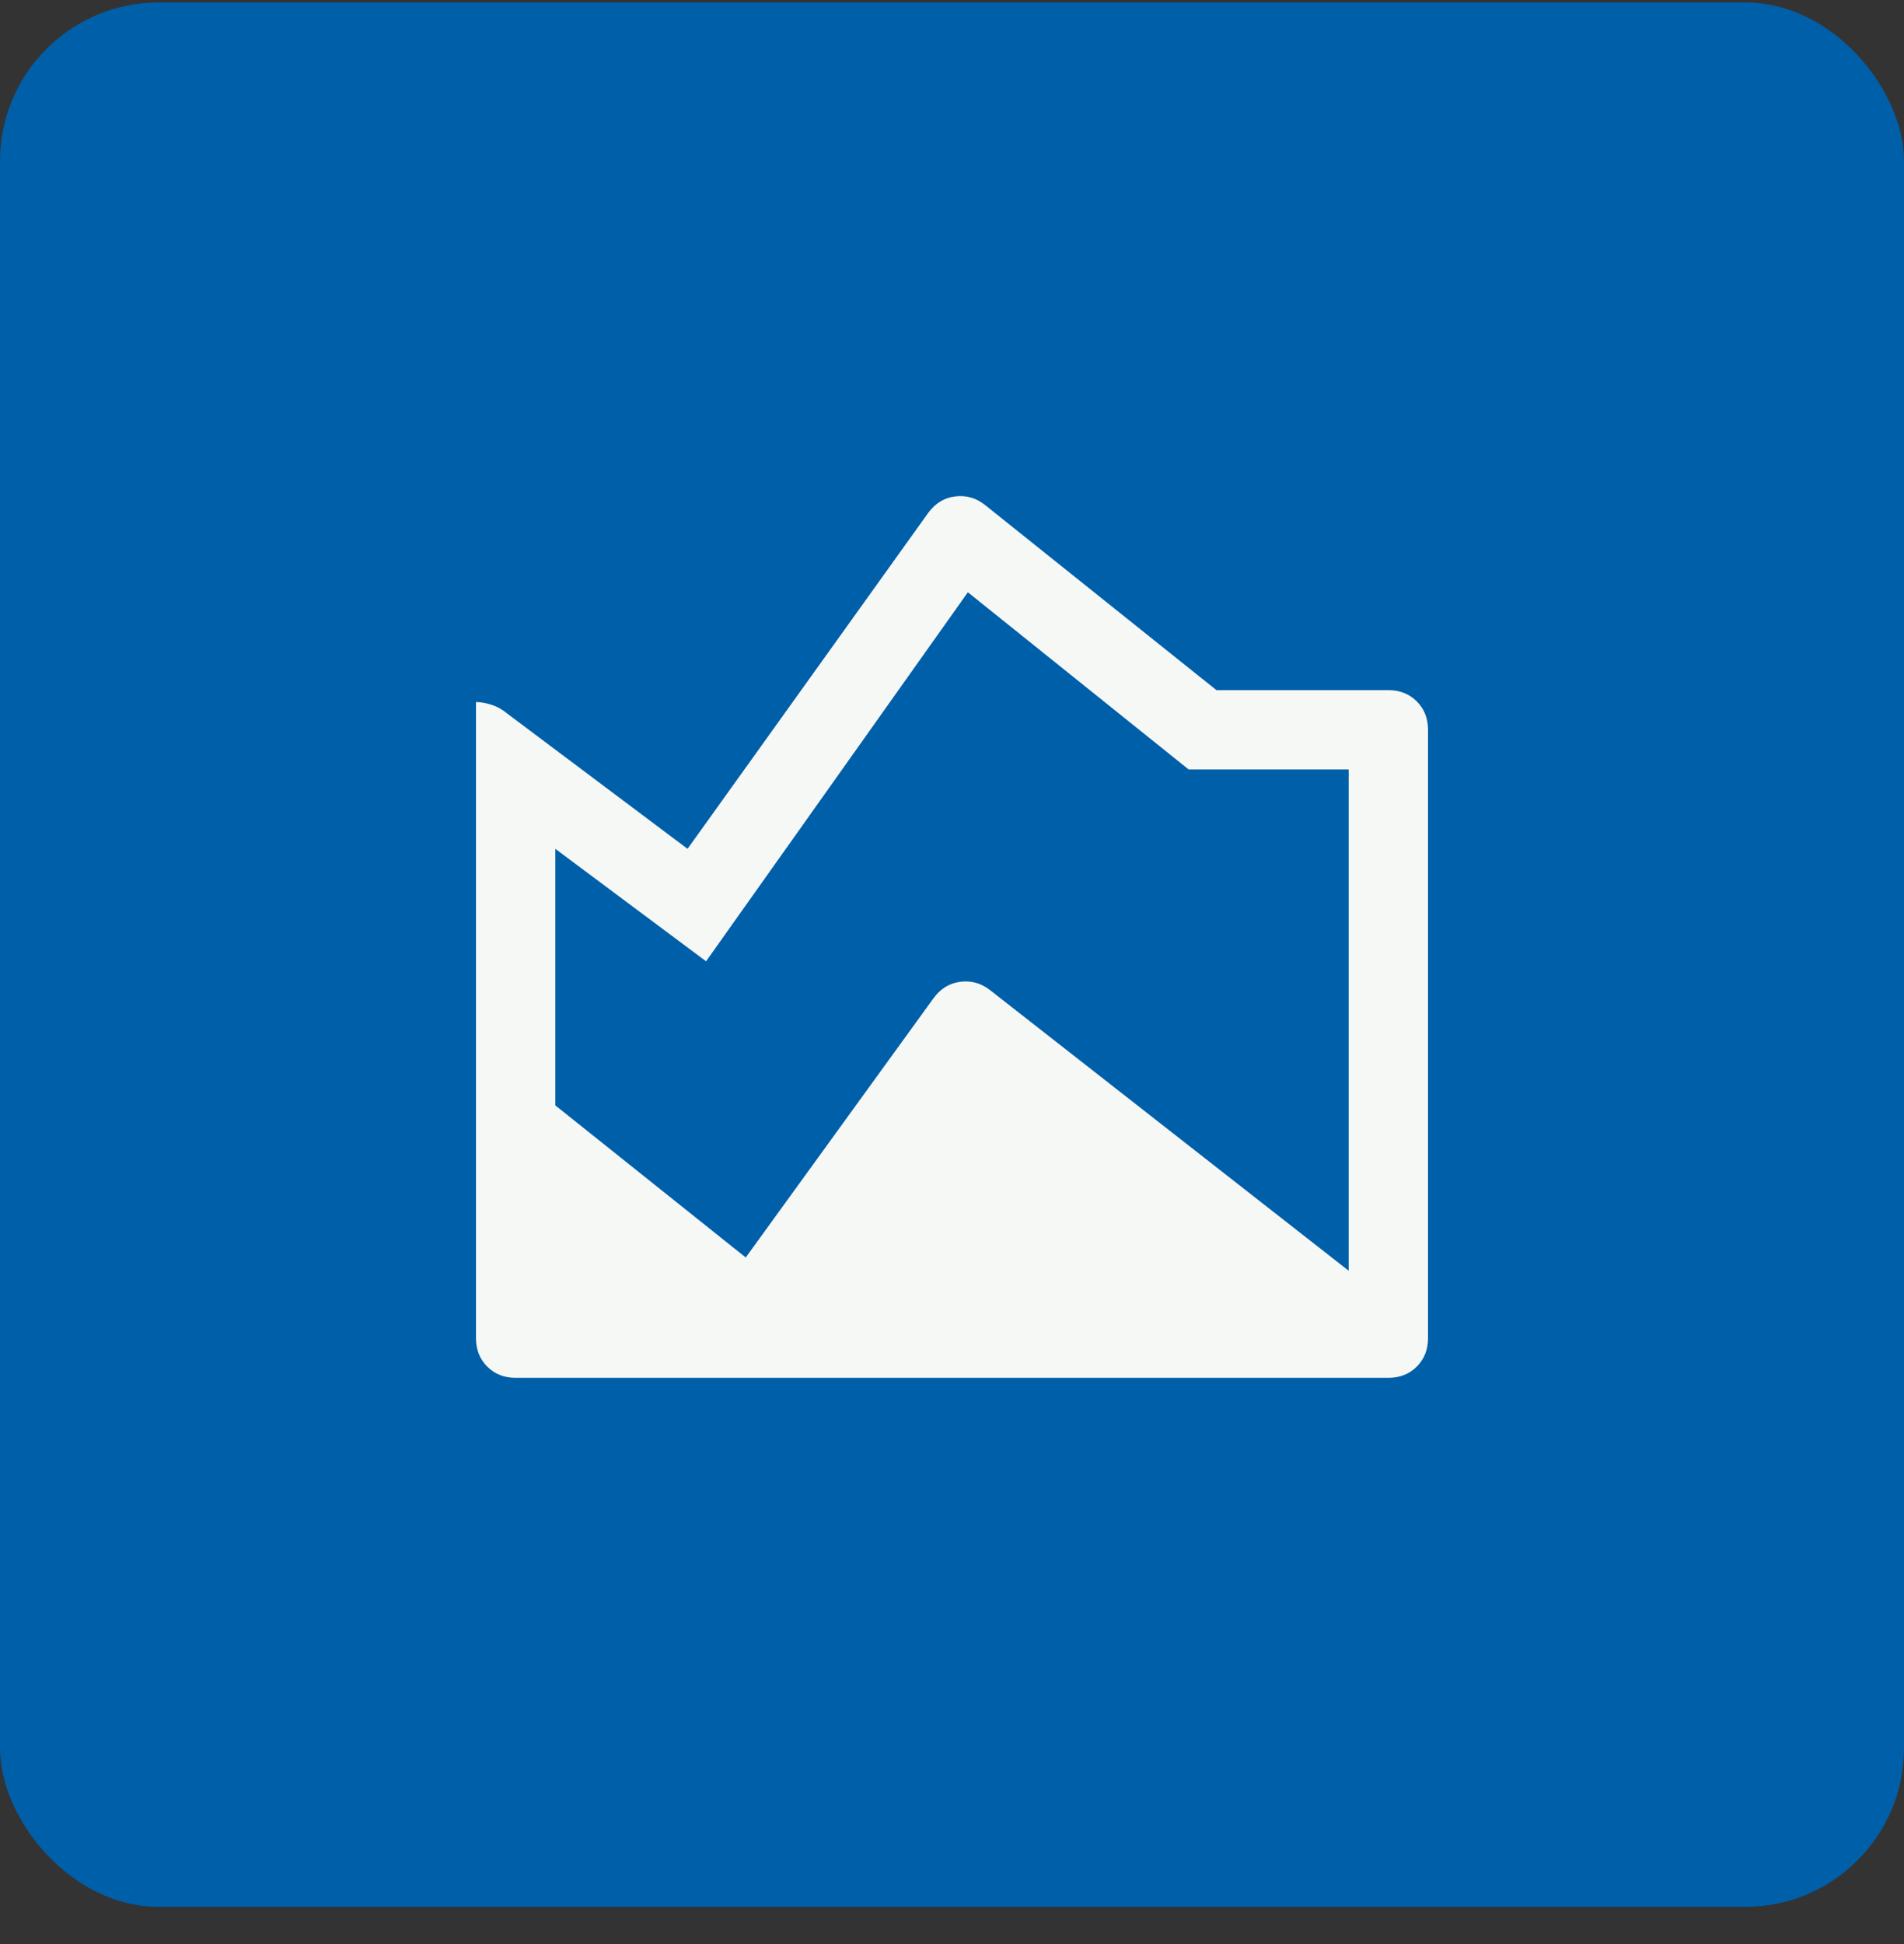 <svg xmlns="http://www.w3.org/2000/svg" width="48" height="49" viewBox="0 0 48 49" fill="none"><rect x="0" y="0" width="48" height="49" fill="#333333" stroke="none"/><rect y="0.062" width="48" height="48" rx="4" fill="#005FA9"></rect><path d="M13 34.728C12.711 34.728 12.472 34.634 12.283 34.445C12.094 34.256 12 34.017 12 33.728V17.695C12.111 17.695 12.239 17.717 12.383 17.762C12.528 17.806 12.667 17.884 12.8 17.995L17.333 21.395L23.4 12.928C23.578 12.684 23.806 12.545 24.083 12.512C24.361 12.479 24.611 12.551 24.833 12.729L30.667 17.395H35C35.289 17.395 35.528 17.49 35.717 17.678C35.906 17.867 36 18.106 36 18.395V33.728C36 34.017 35.906 34.256 35.717 34.445C35.528 34.634 35.289 34.728 35 34.728H13ZM18.8 31.695L23.533 25.162C23.711 24.917 23.939 24.779 24.217 24.745C24.494 24.712 24.744 24.784 24.967 24.962L34 32.029V19.395H29.967L24.4 14.928L17.8 24.229L14 21.395V27.862L18.8 31.695Z" fill="#F6F8F6"></path></svg>